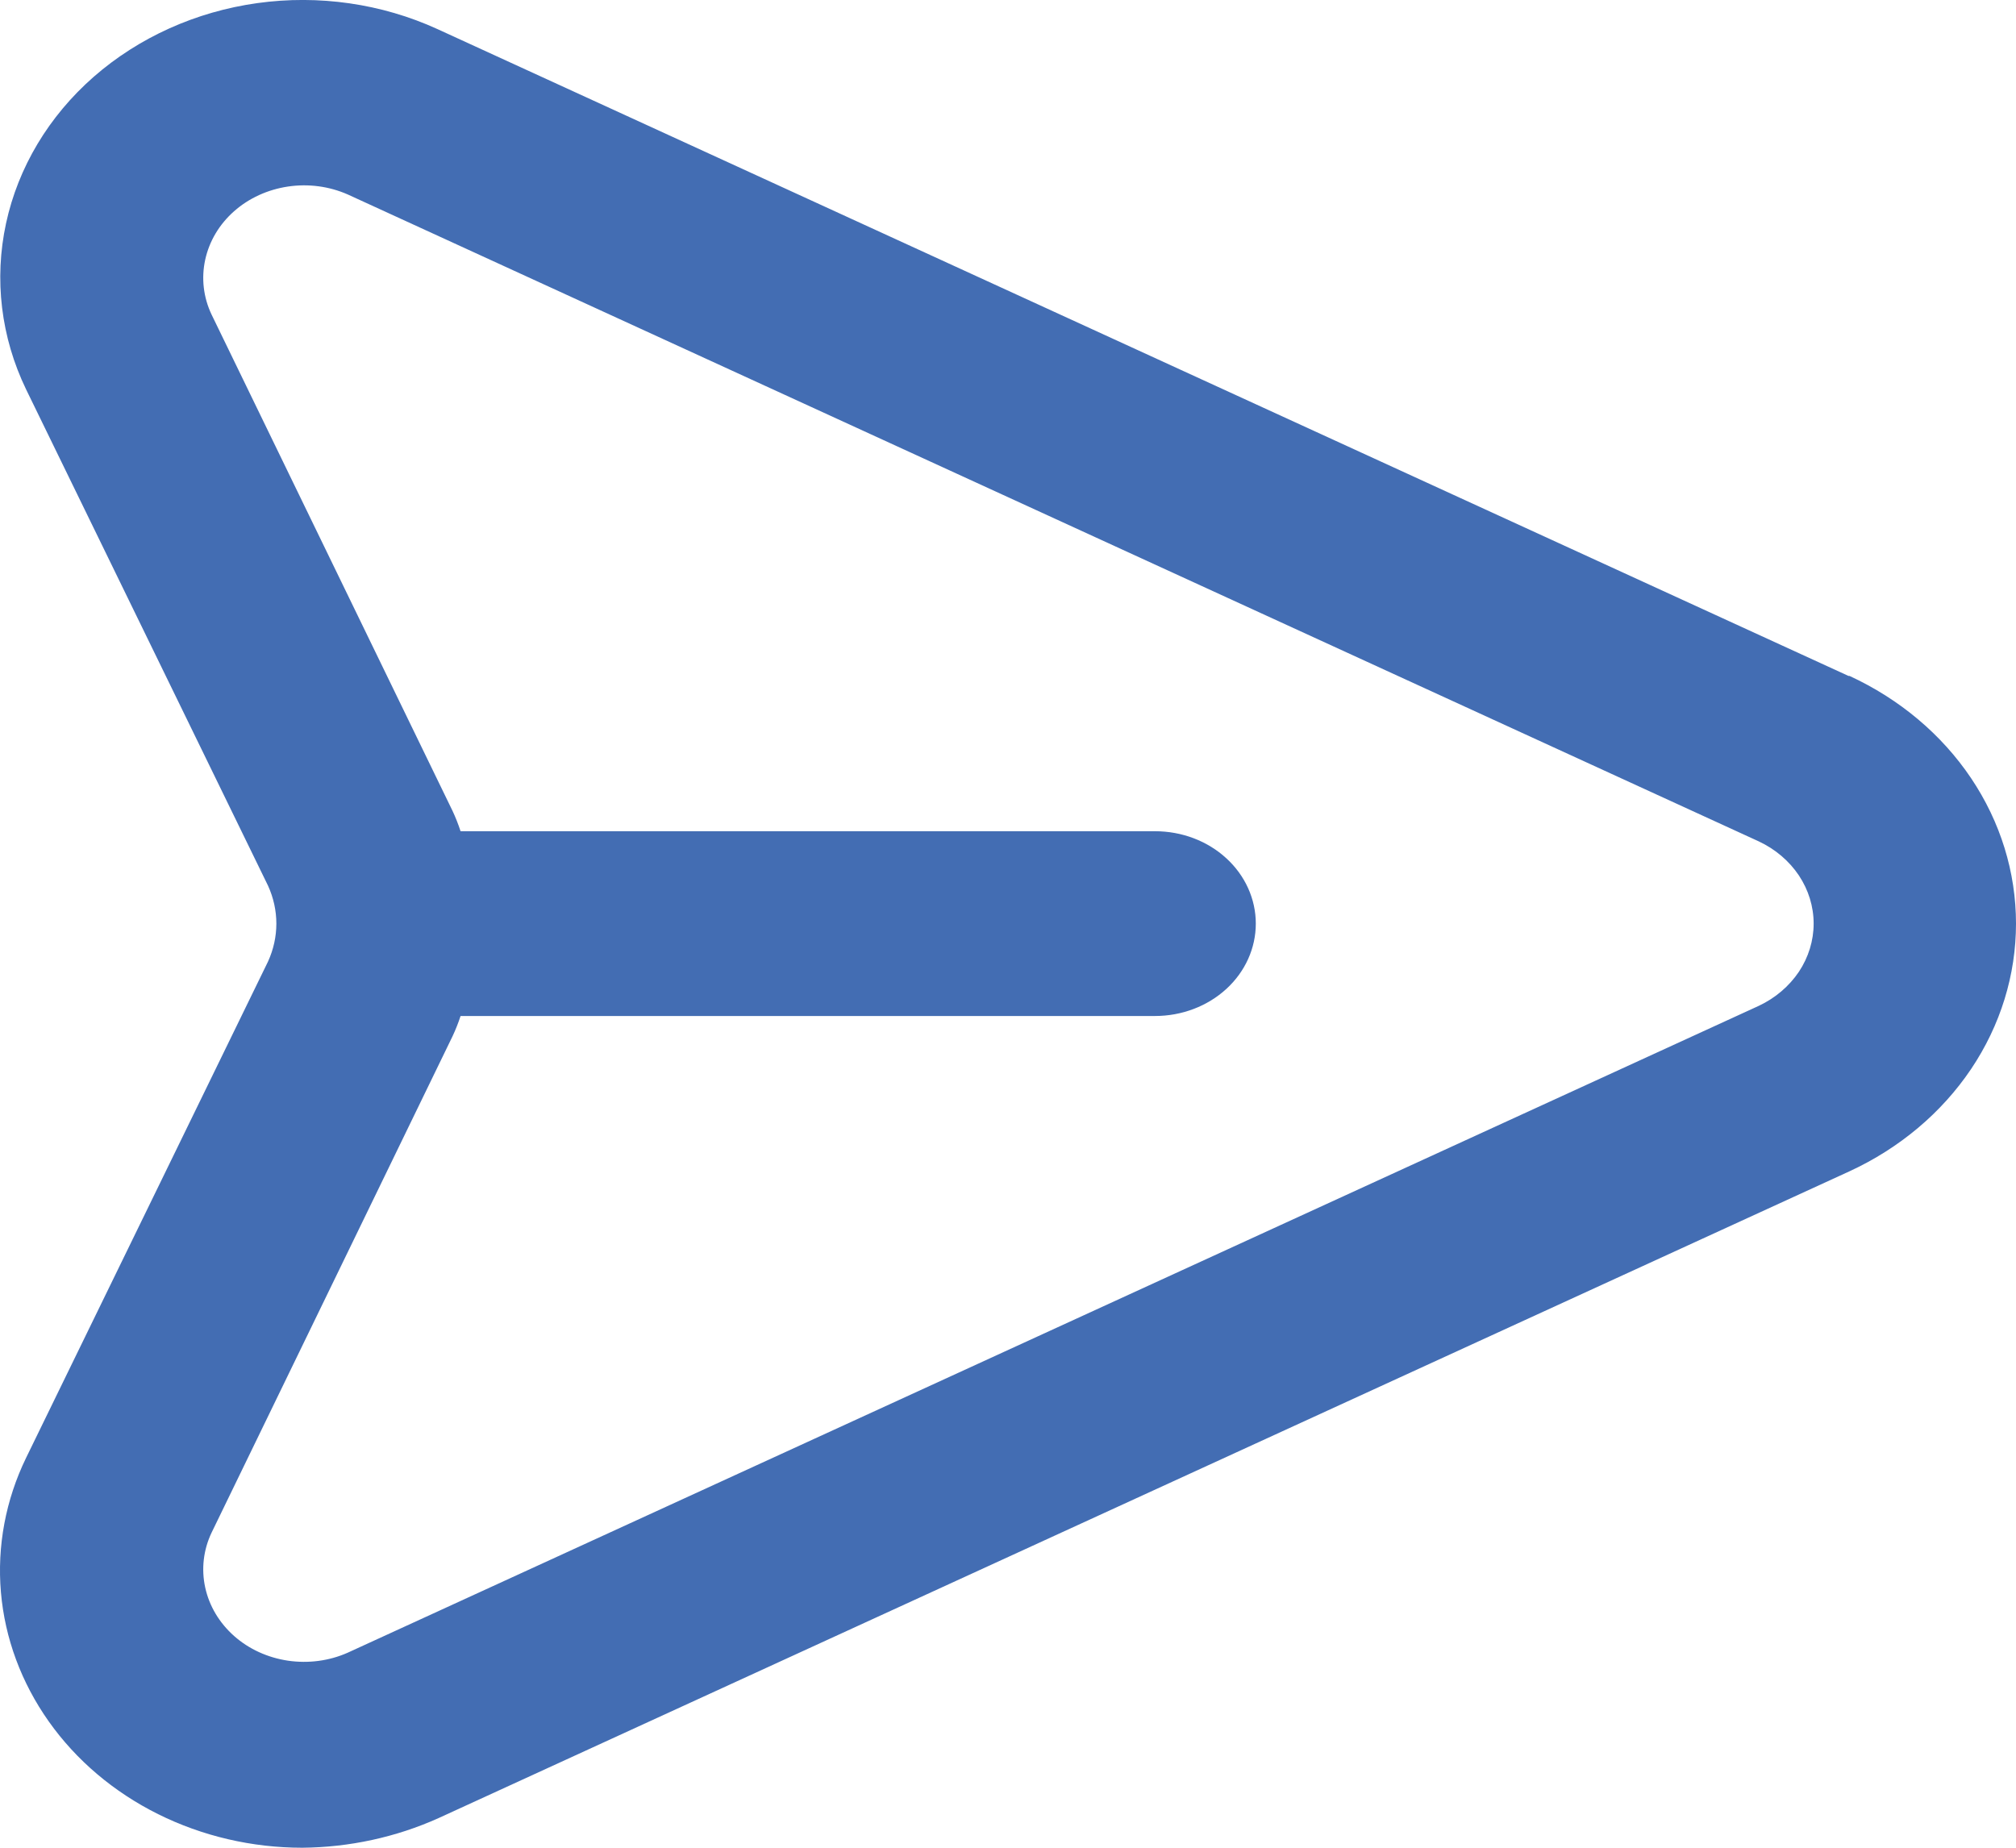 <svg width="24" height="22" viewBox="0 0 24 22" fill="none" xmlns="http://www.w3.org/2000/svg">
<path d="M22.006 8.048L5.207 0.346C4.544 0.043 3.795 -0.065 3.063 0.037C2.331 0.139 1.651 0.446 1.115 0.915C0.58 1.384 0.216 1.993 0.072 2.659C-0.072 3.325 0.011 4.016 0.311 4.637L3.191 10.546C3.256 10.689 3.29 10.842 3.29 10.997C3.29 11.152 3.256 11.305 3.191 11.448L0.311 17.357C0.067 17.859 -0.036 18.41 0.011 18.958C0.058 19.506 0.254 20.035 0.581 20.497C0.907 20.958 1.354 21.337 1.882 21.6C2.409 21.862 2.999 22 3.599 22C4.161 21.995 4.714 21.875 5.219 21.648L22.018 13.946C22.614 13.671 23.115 13.249 23.465 12.729C23.815 12.208 24 11.608 24 10.997C24 10.385 23.815 9.786 23.465 9.265C23.115 8.744 22.614 8.323 22.018 8.048H22.006ZM20.938 11.976L4.139 19.678C3.918 19.776 3.671 19.808 3.429 19.773C3.187 19.737 2.963 19.635 2.787 19.479C2.611 19.323 2.491 19.122 2.443 18.902C2.395 18.682 2.421 18.454 2.519 18.248L5.387 12.339C5.424 12.26 5.456 12.18 5.483 12.097H13.75C14.069 12.097 14.374 11.981 14.599 11.775C14.824 11.569 14.95 11.289 14.95 10.997C14.95 10.705 14.824 10.425 14.599 10.219C14.374 10.012 14.069 9.897 13.75 9.897H5.483C5.456 9.814 5.424 9.733 5.387 9.654L2.519 3.746C2.421 3.54 2.395 3.312 2.443 3.092C2.491 2.872 2.611 2.67 2.787 2.515C2.963 2.359 3.187 2.257 3.429 2.221C3.671 2.185 3.918 2.218 4.139 2.315L20.938 10.018C21.134 10.11 21.299 10.25 21.415 10.423C21.53 10.596 21.591 10.794 21.591 10.997C21.591 11.199 21.53 11.398 21.415 11.571C21.299 11.743 21.134 11.884 20.938 11.976Z" fill="#436DB3"/>
</svg>
